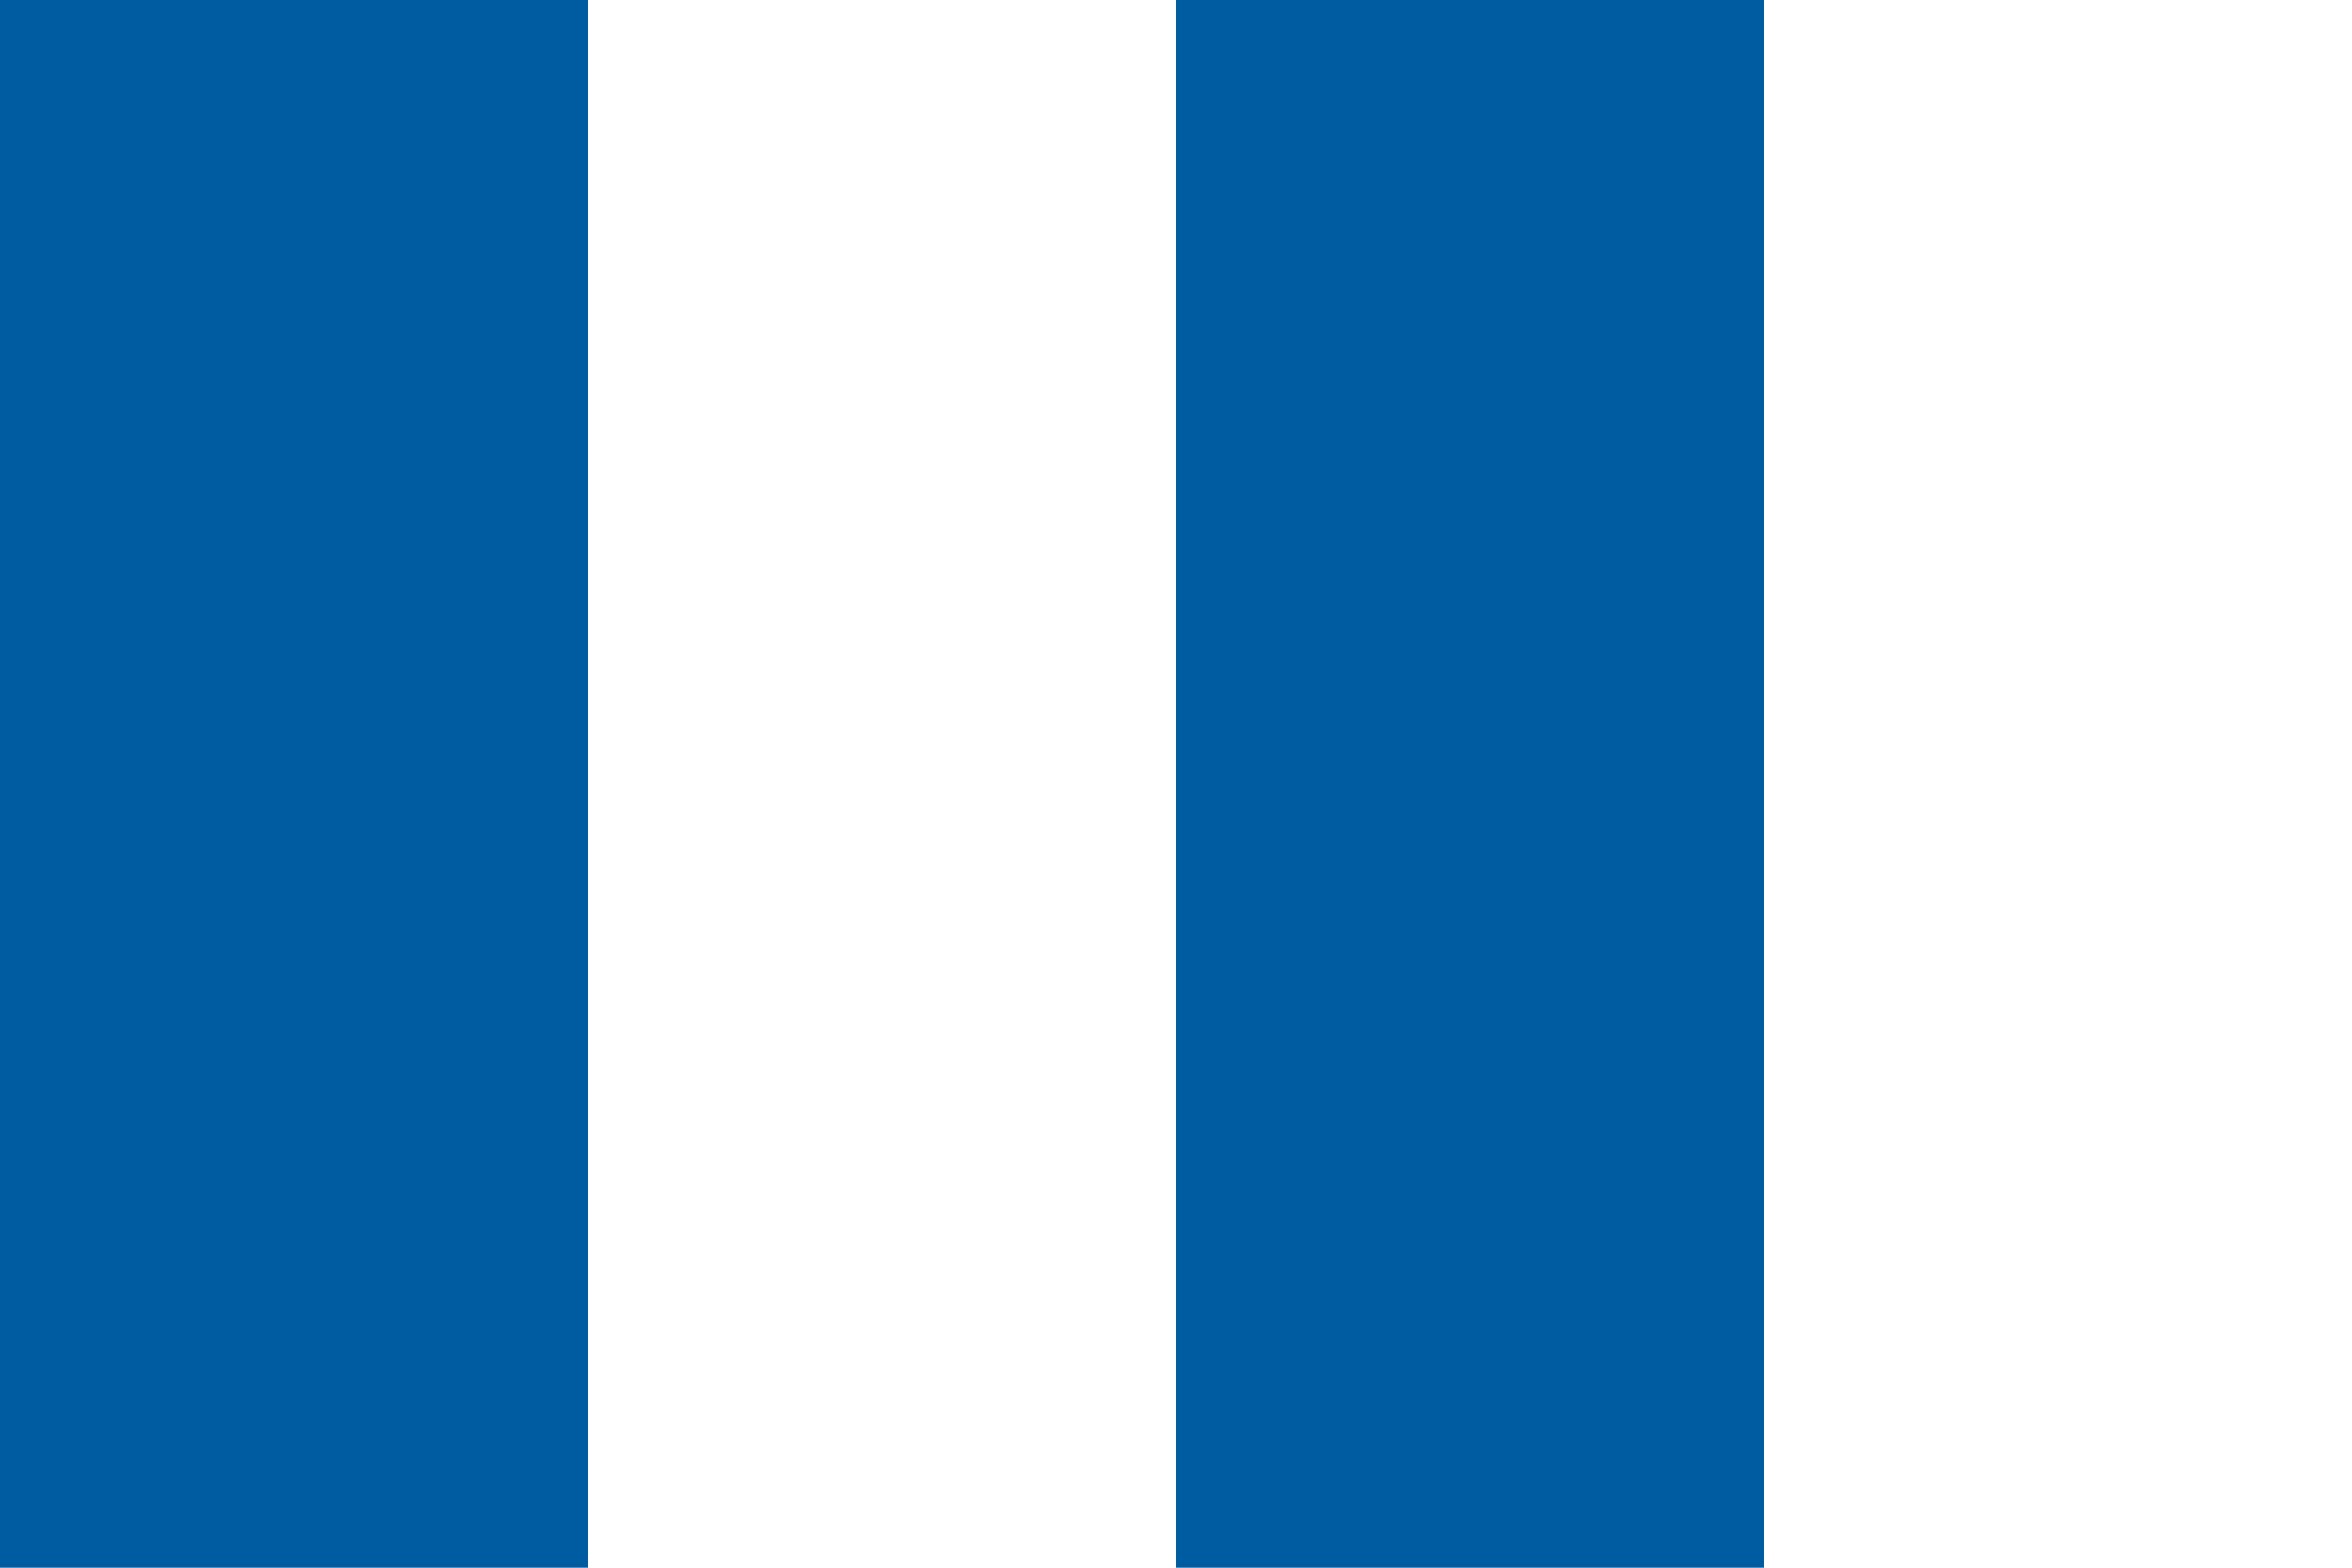 <svg xmlns="http://www.w3.org/2000/svg" width="900" height="600" viewBox="0 0 12 8">
<rect fill="#FFF" width="12" height="8"/>
<rect fill="#005CA1" width="3" height="8"/>
<rect fill="#005CA1" x="6" width="3" height="8"/>
</svg>